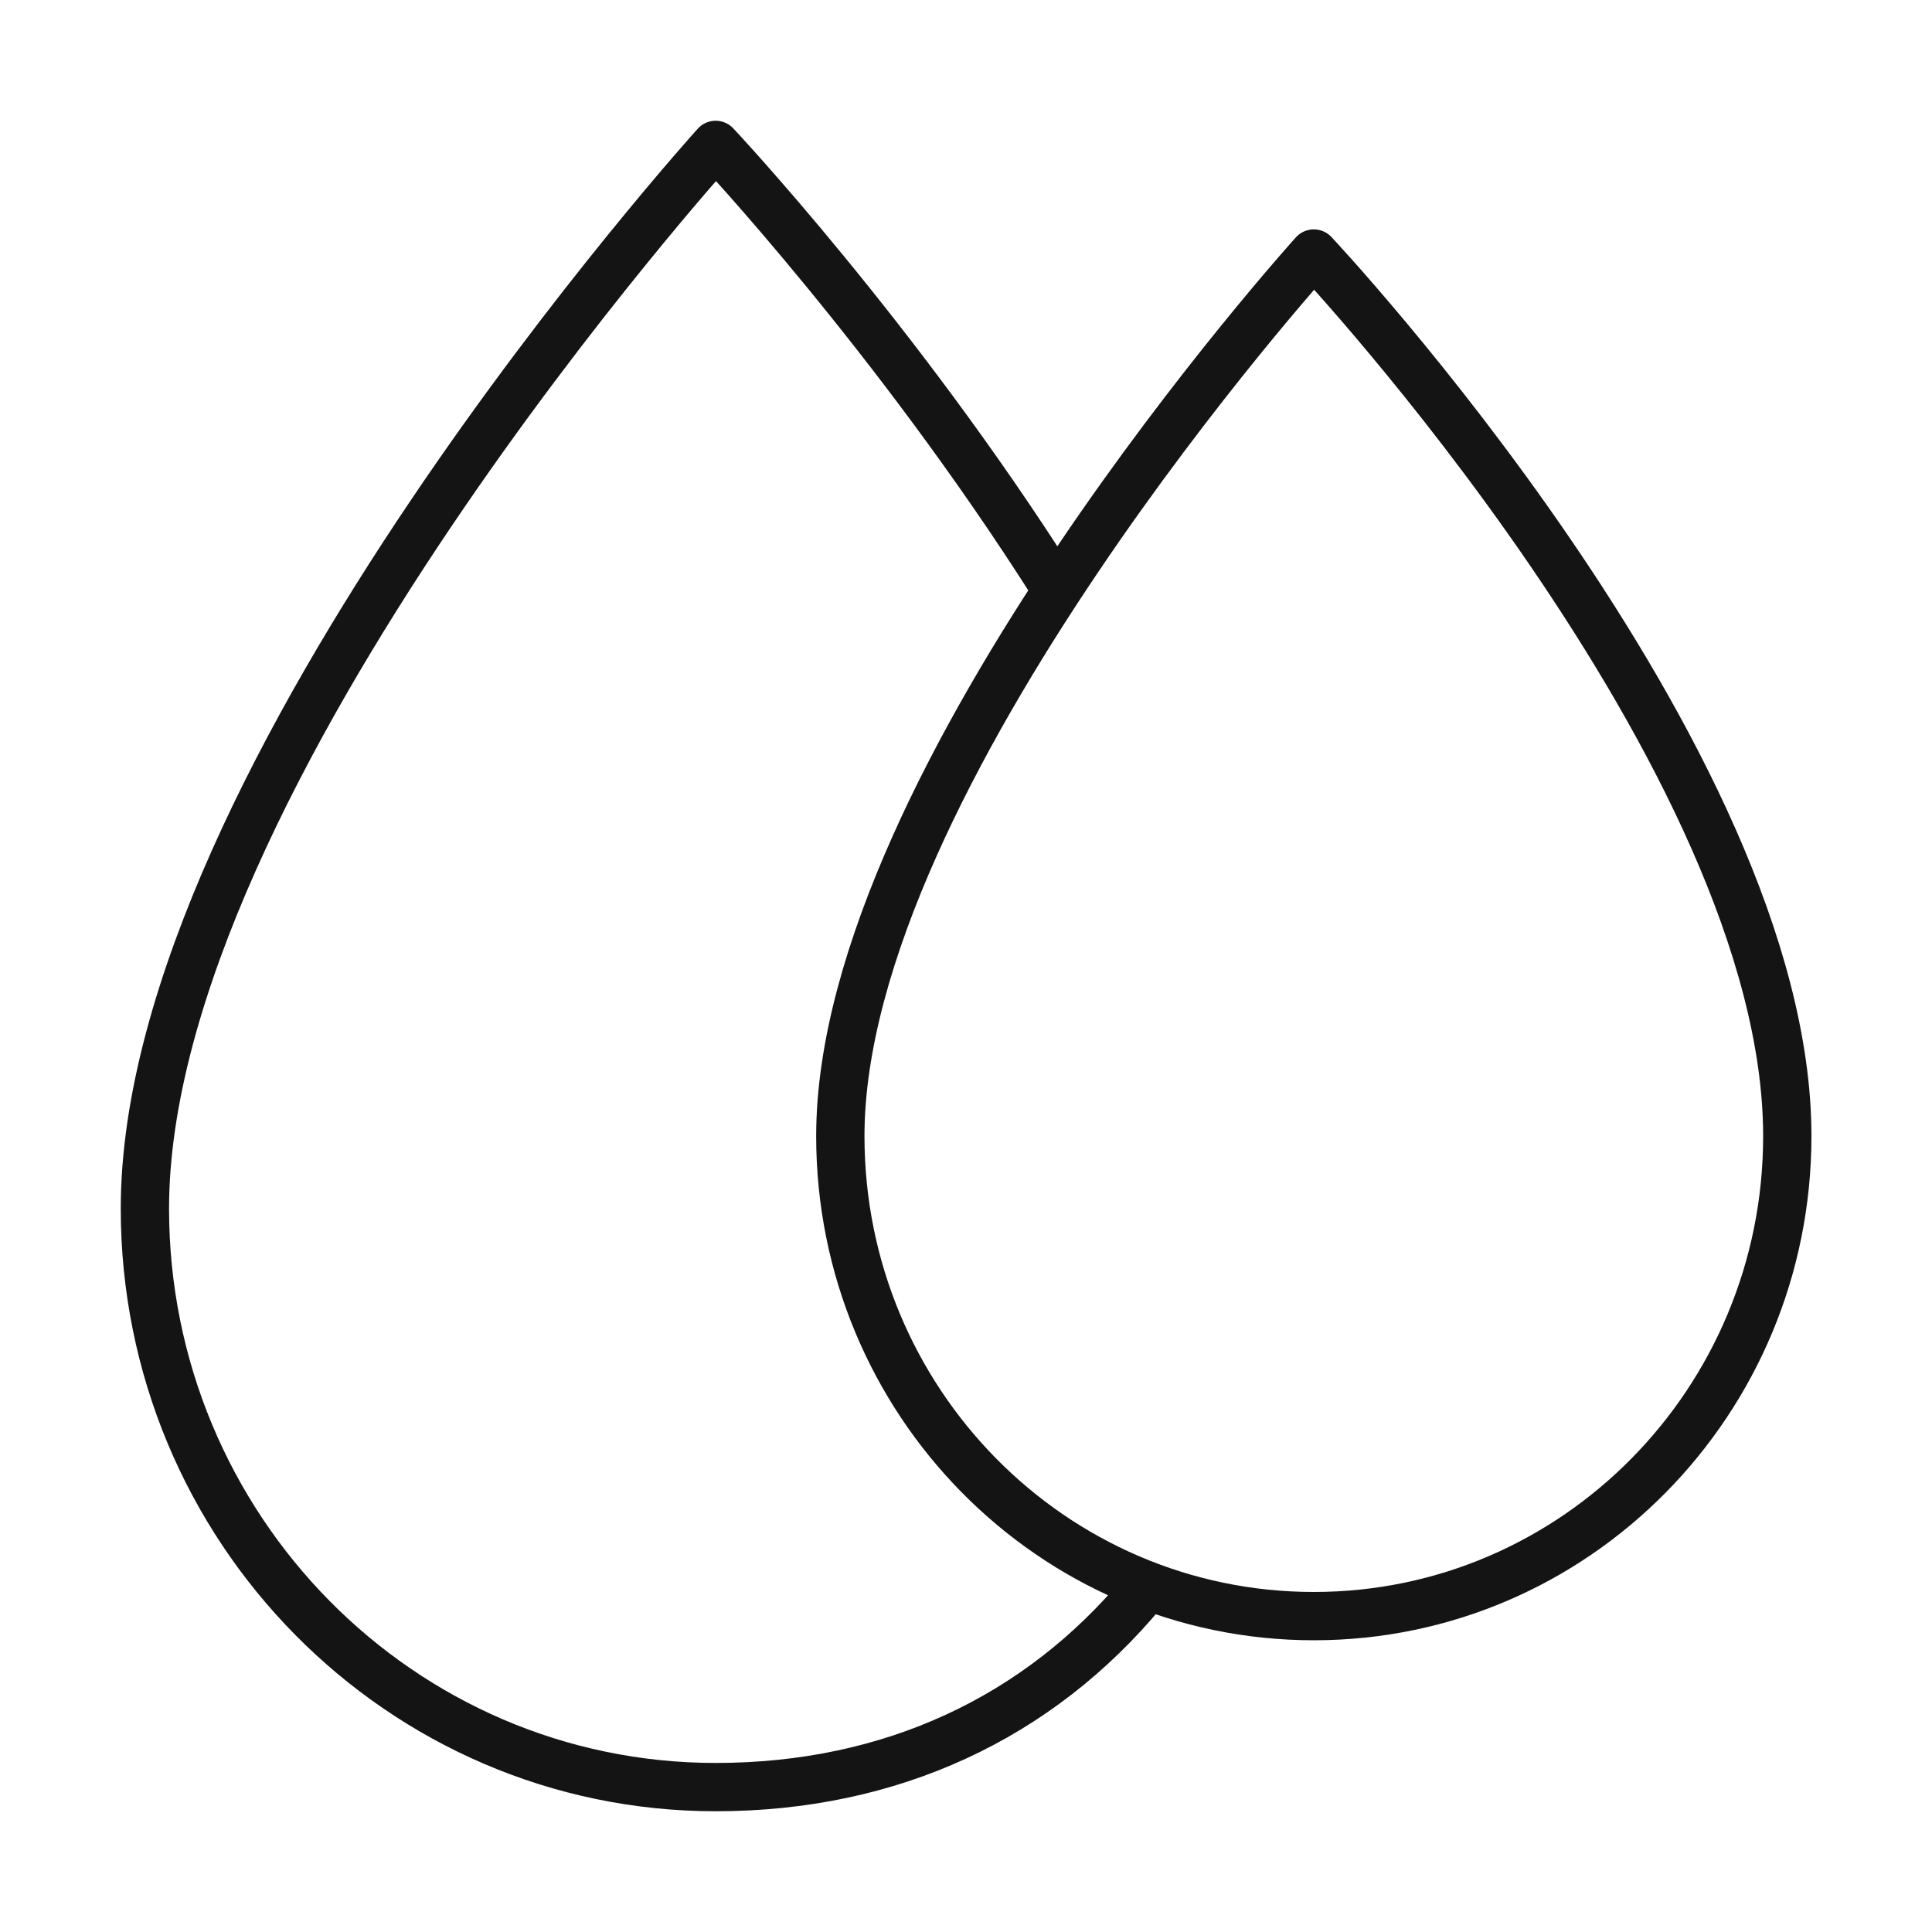 <svg width="40" height="40" viewBox="0 0 40 40" fill="none" xmlns="http://www.w3.org/2000/svg">
<path d="M21.805 12.101C18.54 6.958 14.817 3 14.817 3C14.817 3 3 16.068 3 25.021C3 31.634 8.292 37 14.817 37C18.448 37 21.508 35.562 23.675 32.946" stroke="#141414" stroke-linecap="round" stroke-linejoin="round"/>
<path d="M37.004 23.522C37.004 15.676 27.201 5.249 27.201 5.249C27.201 5.249 17.398 16.09 17.398 23.522C17.398 29.01 21.787 33.46 27.201 33.46C32.615 33.46 37.004 29.01 37.004 23.522Z" stroke="#141414" stroke-linecap="round" stroke-linejoin="round"/>
</svg>
